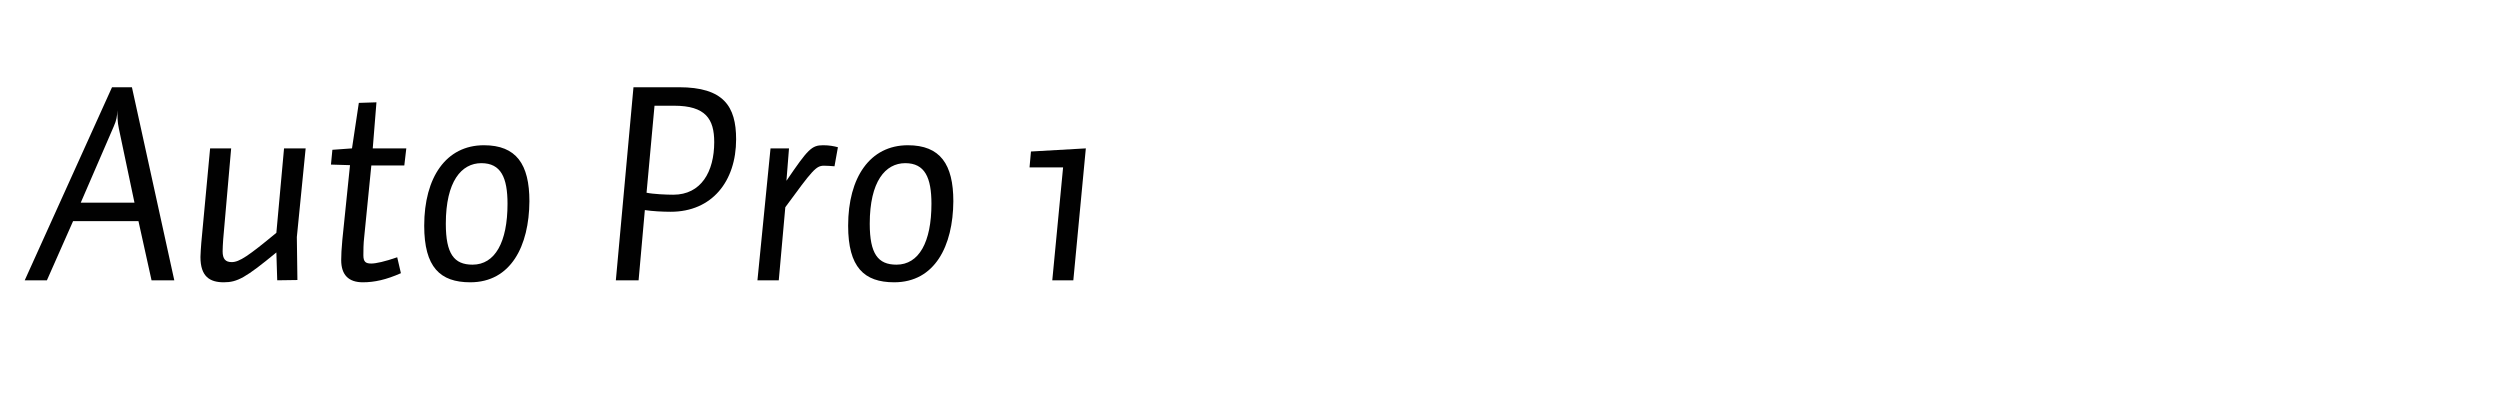 <?xml version="1.0" encoding="utf-8"?>
<!-- Generator: Adobe Illustrator 16.0.0, SVG Export Plug-In . SVG Version: 6.00 Build 0)  -->
<!DOCTYPE svg PUBLIC "-//W3C//DTD SVG 1.1//EN" "http://www.w3.org/Graphics/SVG/1.1/DTD/svg11.dtd">
<svg version="1.1" id="Layer_1" xmlns="http://www.w3.org/2000/svg" xmlns:xlink="http://www.w3.org/1999/xlink" x="0px" y="0px"
	 width="710px" height="115px" viewBox="0 0 710 115" enable-background="new 0 0 710 115" xml:space="preserve">
<g id="auto_1">
	<g enable-background="new    ">
		<path fill="#010101" d="M7.024,79.605l24.79-54.829h5.652l12.032,54.829h-6.46L39.324,62.81H20.752l-7.429,16.796H7.024z
			 M22.932,57.561h15.261l-4.441-21.075c-0.404-1.776-0.404-3.553-0.404-5.168c-0.081,1.615-0.242,2.826-1.05,4.603L22.932,57.561z"
			/>
		<path fill="#010101" d="M78.488,71.692c-8.721,7.187-11.063,8.479-14.939,8.479c-3.957,0-6.622-1.615-6.622-7.187
			c0-0.97,0.162-2.826,0.242-4.038l2.503-26.809h5.976l-2.261,25.84c-0.081,1.211-0.161,2.503-0.161,3.392
			c0,2.18,0.807,3.068,2.584,3.068c2.18,0,4.764-1.776,12.678-8.317l2.18-23.982h6.137l-2.503,25.194l0.162,12.192l-5.733,0.081
			L78.488,71.692z"/>
		<path fill="#010101" d="M105.861,42.138h9.529l-0.565,4.845h-9.367l-2.019,20.269c-0.242,2.019-0.242,4.037-0.242,5.249
			c0,1.938,0.727,2.341,2.261,2.341c1.292,0,3.876-0.564,7.349-1.776l1.049,4.522c-4.199,1.857-7.509,2.584-10.82,2.584
			c-4.038,0-6.137-2.1-6.137-6.299c0-1.453,0.081-3.068,0.323-5.733l2.18-21.236l-5.41-0.162l0.404-4.199l5.572-0.403l1.938-12.92
			l5.006-0.161L105.861,42.138z"/>
		<path fill="#010101" d="M133.557,80.171c-8.559,0-13.081-4.28-13.081-16.069c0-13.728,6.218-22.853,16.957-22.853
			c9.206,0,12.92,5.411,12.92,15.908C150.273,69.835,145.105,80.171,133.557,80.171z M136.707,46.337
			c-5.652,0-10.094,5.168-10.094,17.199c0,8.56,2.342,11.628,7.59,11.628c6.379,0,9.932-6.379,9.932-17.28
			C144.135,50.455,142.279,46.337,136.707,46.337z"/>
		<path fill="#010101" d="M192.827,24.776c12.678,0,16.23,5.41,16.23,14.777c0,11.951-6.863,20.591-18.572,20.591
			c-2.342,0-5.329-0.161-7.348-0.484l-1.776,19.945h-6.46l5.006-54.829H192.827z M191.454,30.025h-5.572l-2.261,24.709
			c1.938,0.404,5.653,0.565,7.591,0.565c7.913,0,11.628-6.541,11.628-14.938C202.84,33.82,200.417,30.025,191.454,30.025z"/>
		<path fill="#010101" d="M221.17,79.605h-6.056l3.714-37.468h5.249l-0.727,9.205c6.137-9.044,7.187-10.094,10.417-10.094
			c1.696,0,2.988,0.243,4.199,0.565l-0.969,5.41c-1.13-0.08-2.019-0.161-2.988-0.161c-2.261,0-3.23,1.211-10.982,11.789
			L221.17,79.605z"/>
		<path fill="#010101" d="M253.953,80.171c-8.559,0-13.081-4.28-13.081-16.069c0-13.728,6.218-22.853,16.957-22.853
			c9.206,0,12.92,5.411,12.92,15.908C270.668,69.835,265.5,80.171,253.953,80.171z M257.102,46.337
			c-5.652,0-10.094,5.168-10.094,17.199c0,8.56,2.342,11.628,7.59,11.628c6.379,0,9.932-6.379,9.932-17.28
			C264.531,50.455,262.674,46.337,257.102,46.337z"/>
		<path fill="#010101" d="M304.825,79.605h-5.976l3.069-32.058h-9.529l0.404-4.521l15.585-0.889L304.825,79.605z"/>
	</g>
</g>
</svg>
